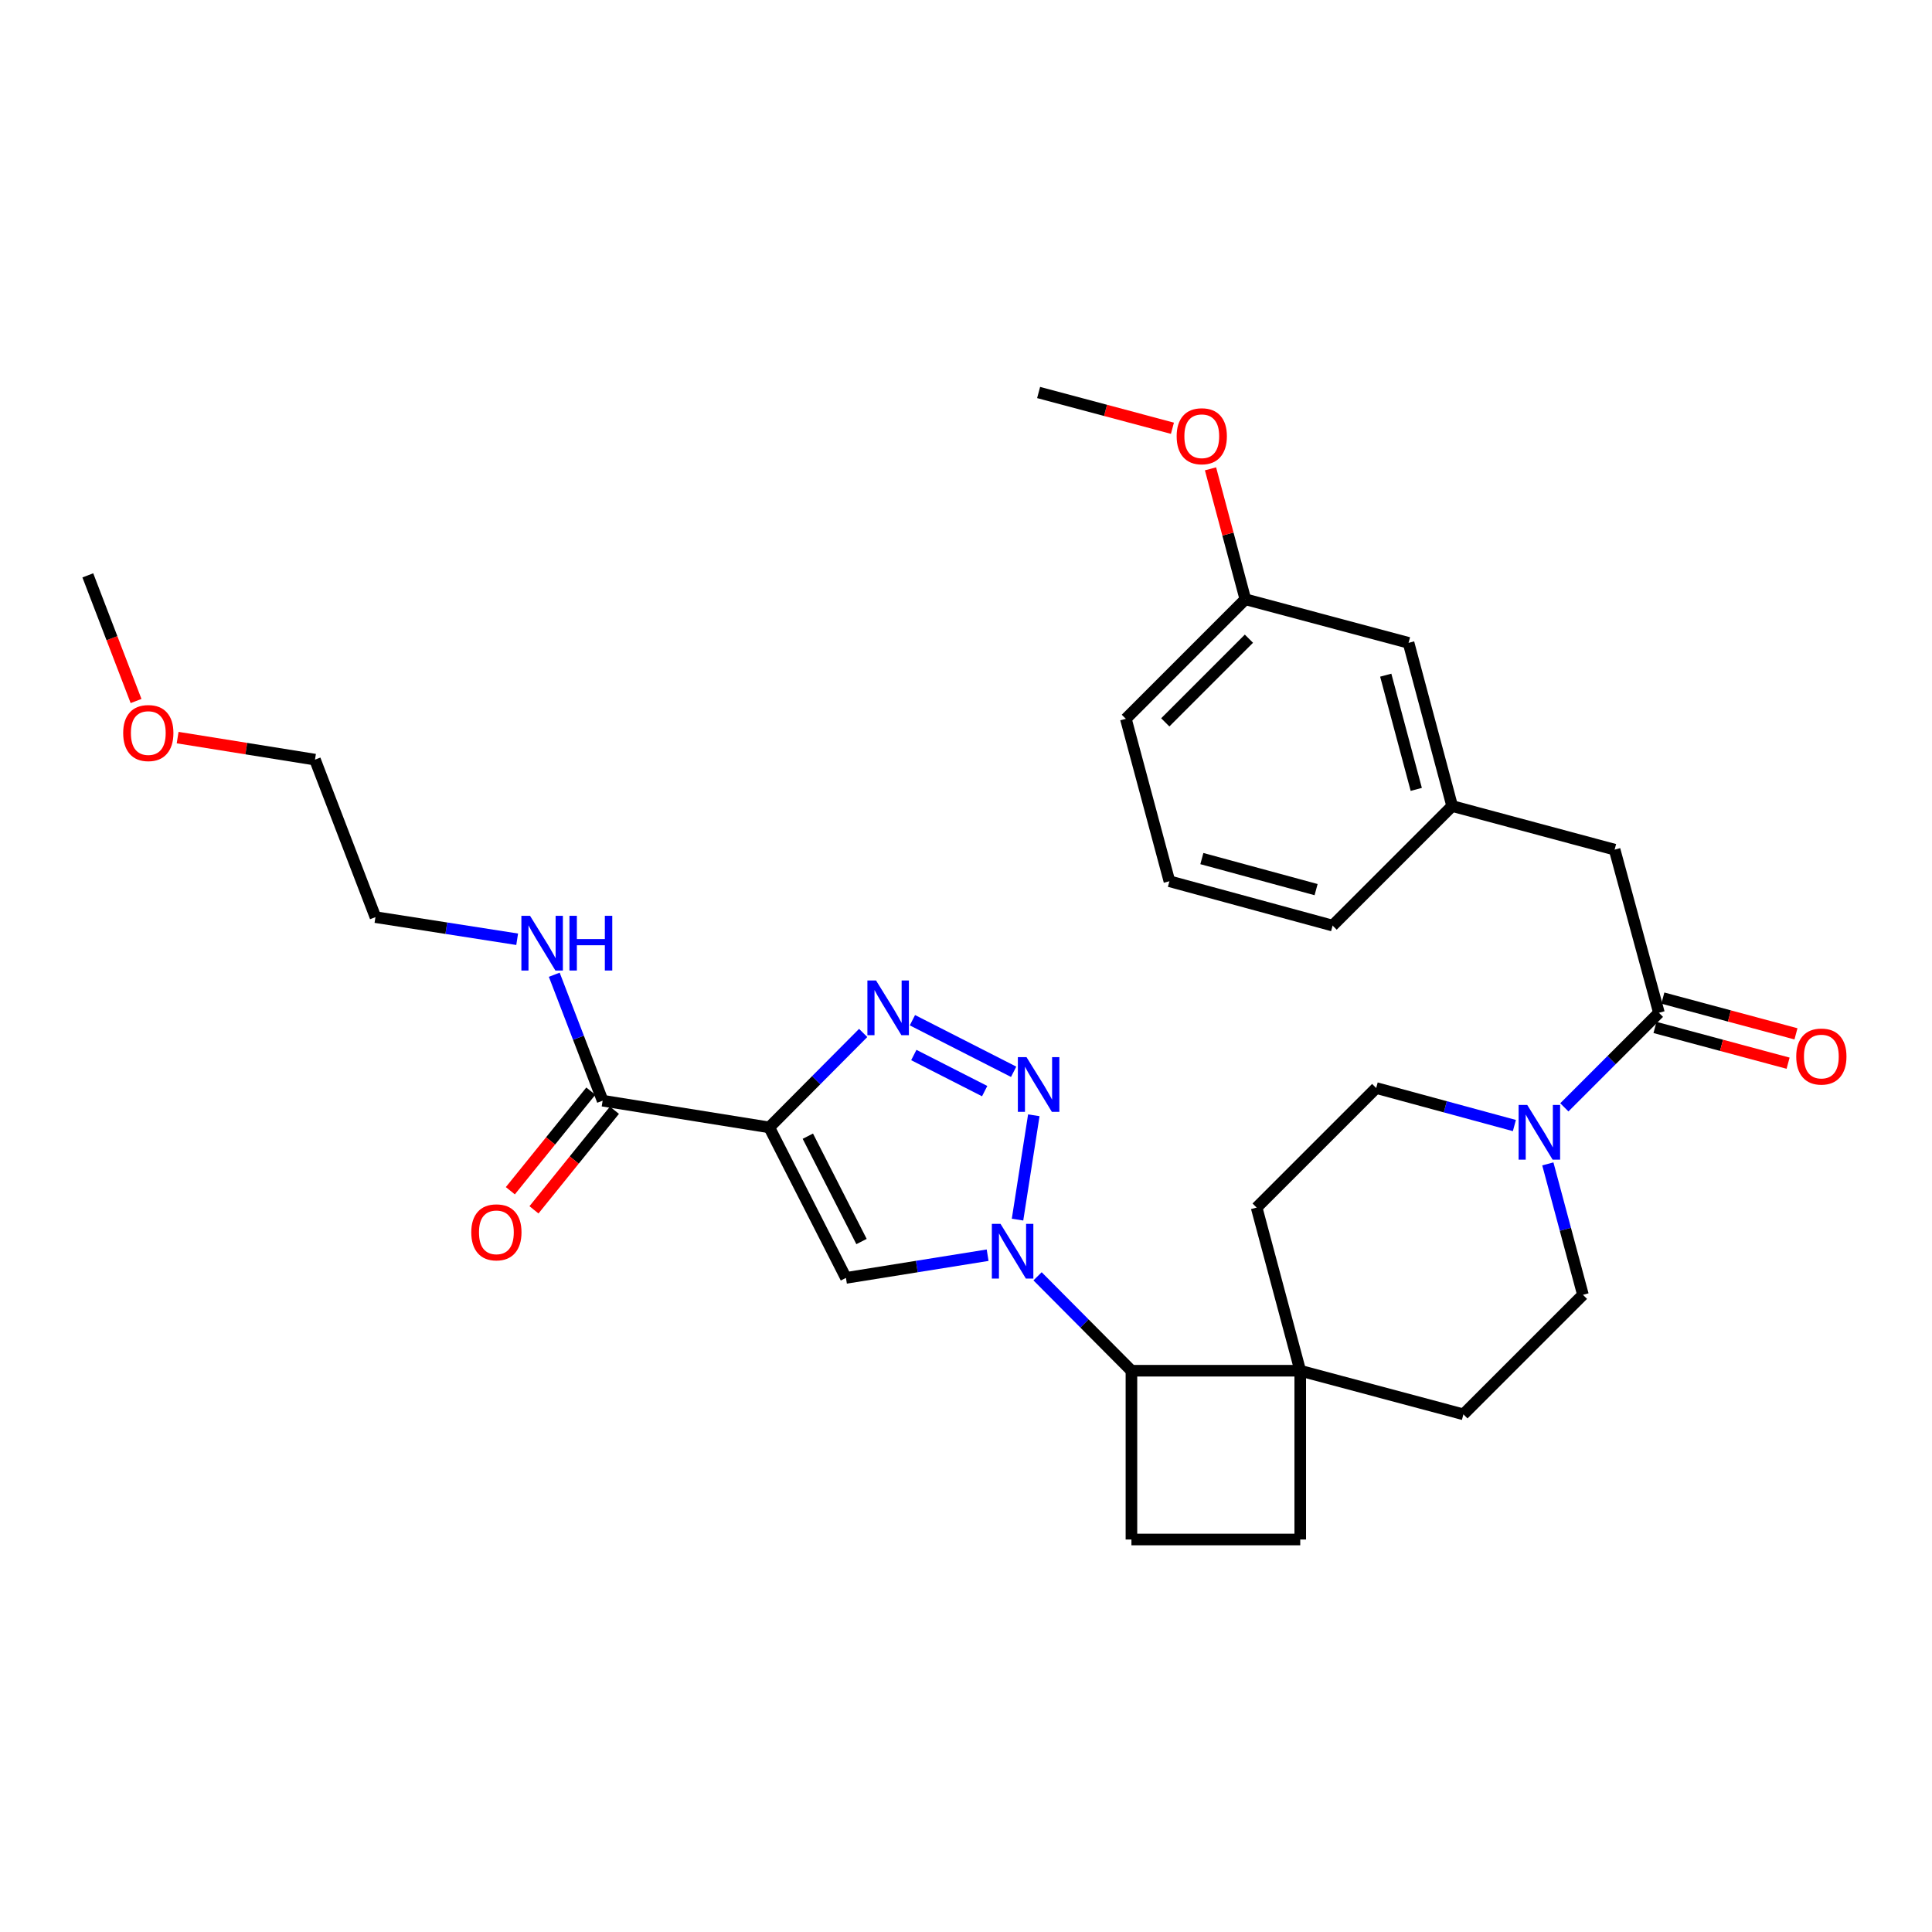 <?xml version='1.0' encoding='iso-8859-1'?>
<svg version='1.1' baseProfile='full'
              xmlns='http://www.w3.org/2000/svg'
                      xmlns:rdkit='http://www.rdkit.org/xml'
                      xmlns:xlink='http://www.w3.org/1999/xlink'
                  xml:space='preserve'
width='1000px' height='1000px' viewBox='0 0 1000 1000'>
<!-- END OF HEADER -->
<rect style='opacity:1.0;fill:#FFFFFF;stroke:none' width='1000' height='1000' x='0' y='0'> </rect>
<path class='bond-1' d='M 526.671,631.275 L 535.098,577.271' style='fill:none;fill-rule:evenodd;stroke:#0000FF;stroke-width:6px;stroke-linecap:butt;stroke-linejoin:miter;stroke-opacity:1' />
<path class='bond-3' d='M 511.196,649.689 L 474.529,655.564' style='fill:none;fill-rule:evenodd;stroke:#0000FF;stroke-width:6px;stroke-linecap:butt;stroke-linejoin:miter;stroke-opacity:1' />
<path class='bond-3' d='M 474.529,655.564 L 437.862,661.44' style='fill:none;fill-rule:evenodd;stroke:#000000;stroke-width:6px;stroke-linecap:butt;stroke-linejoin:miter;stroke-opacity:1' />
<path class='bond-7' d='M 537.041,660.614 L 561.335,685.049' style='fill:none;fill-rule:evenodd;stroke:#0000FF;stroke-width:6px;stroke-linecap:butt;stroke-linejoin:miter;stroke-opacity:1' />
<path class='bond-7' d='M 561.335,685.049 L 585.628,709.483' style='fill:none;fill-rule:evenodd;stroke:#000000;stroke-width:6px;stroke-linecap:butt;stroke-linejoin:miter;stroke-opacity:1' />
<path class='bond-0' d='M 398.17,583.542 L 437.862,661.44' style='fill:none;fill-rule:evenodd;stroke:#000000;stroke-width:6px;stroke-linecap:butt;stroke-linejoin:miter;stroke-opacity:1' />
<path class='bond-0' d='M 418.136,588.087 L 445.92,642.615' style='fill:none;fill-rule:evenodd;stroke:#000000;stroke-width:6px;stroke-linecap:butt;stroke-linejoin:miter;stroke-opacity:1' />
<path class='bond-6' d='M 398.17,583.542 L 311.92,569.711' style='fill:none;fill-rule:evenodd;stroke:#000000;stroke-width:6px;stroke-linecap:butt;stroke-linejoin:miter;stroke-opacity:1' />
<path class='bond-31' d='M 398.17,583.542 L 422.476,559.098' style='fill:none;fill-rule:evenodd;stroke:#000000;stroke-width:6px;stroke-linecap:butt;stroke-linejoin:miter;stroke-opacity:1' />
<path class='bond-31' d='M 422.476,559.098 L 446.782,534.654' style='fill:none;fill-rule:evenodd;stroke:#0000FF;stroke-width:6px;stroke-linecap:butt;stroke-linejoin:miter;stroke-opacity:1' />
<path class='bond-2' d='M 524.659,554.756 L 472.266,528.06' style='fill:none;fill-rule:evenodd;stroke:#0000FF;stroke-width:6px;stroke-linecap:butt;stroke-linejoin:miter;stroke-opacity:1' />
<path class='bond-2' d='M 509.66,564.763 L 472.985,546.076' style='fill:none;fill-rule:evenodd;stroke:#0000FF;stroke-width:6px;stroke-linecap:butt;stroke-linejoin:miter;stroke-opacity:1' />
<path class='bond-4' d='M 783.843,582.582 L 748.078,572.871' style='fill:none;fill-rule:evenodd;stroke:#0000FF;stroke-width:6px;stroke-linecap:butt;stroke-linejoin:miter;stroke-opacity:1' />
<path class='bond-4' d='M 748.078,572.871 L 712.312,563.159' style='fill:none;fill-rule:evenodd;stroke:#000000;stroke-width:6px;stroke-linecap:butt;stroke-linejoin:miter;stroke-opacity:1' />
<path class='bond-5' d='M 809.699,573.165 L 834.177,548.687' style='fill:none;fill-rule:evenodd;stroke:#0000FF;stroke-width:6px;stroke-linecap:butt;stroke-linejoin:miter;stroke-opacity:1' />
<path class='bond-5' d='M 834.177,548.687 L 858.655,524.21' style='fill:none;fill-rule:evenodd;stroke:#000000;stroke-width:6px;stroke-linecap:butt;stroke-linejoin:miter;stroke-opacity:1' />
<path class='bond-33' d='M 801.154,602.43 L 810.242,636.307' style='fill:none;fill-rule:evenodd;stroke:#0000FF;stroke-width:6px;stroke-linecap:butt;stroke-linejoin:miter;stroke-opacity:1' />
<path class='bond-33' d='M 810.242,636.307 L 819.33,670.185' style='fill:none;fill-rule:evenodd;stroke:#000000;stroke-width:6px;stroke-linecap:butt;stroke-linejoin:miter;stroke-opacity:1' />
<path class='bond-10' d='M 858.655,524.21 L 835.72,439.768' style='fill:none;fill-rule:evenodd;stroke:#000000;stroke-width:6px;stroke-linecap:butt;stroke-linejoin:miter;stroke-opacity:1' />
<path class='bond-14' d='M 856.615,531.804 L 891.065,541.054' style='fill:none;fill-rule:evenodd;stroke:#000000;stroke-width:6px;stroke-linecap:butt;stroke-linejoin:miter;stroke-opacity:1' />
<path class='bond-14' d='M 891.065,541.054 L 925.514,550.305' style='fill:none;fill-rule:evenodd;stroke:#FF0000;stroke-width:6px;stroke-linecap:butt;stroke-linejoin:miter;stroke-opacity:1' />
<path class='bond-14' d='M 860.694,516.616 L 895.143,525.866' style='fill:none;fill-rule:evenodd;stroke:#000000;stroke-width:6px;stroke-linecap:butt;stroke-linejoin:miter;stroke-opacity:1' />
<path class='bond-14' d='M 895.143,525.866 L 929.592,535.116' style='fill:none;fill-rule:evenodd;stroke:#FF0000;stroke-width:6px;stroke-linecap:butt;stroke-linejoin:miter;stroke-opacity:1' />
<path class='bond-15' d='M 305.804,564.77 L 284.977,590.546' style='fill:none;fill-rule:evenodd;stroke:#000000;stroke-width:6px;stroke-linecap:butt;stroke-linejoin:miter;stroke-opacity:1' />
<path class='bond-15' d='M 284.977,590.546 L 264.151,616.322' style='fill:none;fill-rule:evenodd;stroke:#FF0000;stroke-width:6px;stroke-linecap:butt;stroke-linejoin:miter;stroke-opacity:1' />
<path class='bond-15' d='M 318.036,574.653 L 297.21,600.429' style='fill:none;fill-rule:evenodd;stroke:#000000;stroke-width:6px;stroke-linecap:butt;stroke-linejoin:miter;stroke-opacity:1' />
<path class='bond-15' d='M 297.21,600.429 L 276.384,626.206' style='fill:none;fill-rule:evenodd;stroke:#FF0000;stroke-width:6px;stroke-linecap:butt;stroke-linejoin:miter;stroke-opacity:1' />
<path class='bond-19' d='M 311.92,569.711 L 299.402,537.117' style='fill:none;fill-rule:evenodd;stroke:#000000;stroke-width:6px;stroke-linecap:butt;stroke-linejoin:miter;stroke-opacity:1' />
<path class='bond-19' d='M 299.402,537.117 L 286.884,504.523' style='fill:none;fill-rule:evenodd;stroke:#0000FF;stroke-width:6px;stroke-linecap:butt;stroke-linejoin:miter;stroke-opacity:1' />
<path class='bond-8' d='M 585.628,709.483 L 673.005,709.483' style='fill:none;fill-rule:evenodd;stroke:#000000;stroke-width:6px;stroke-linecap:butt;stroke-linejoin:miter;stroke-opacity:1' />
<path class='bond-9' d='M 585.628,709.483 L 585.628,796.843' style='fill:none;fill-rule:evenodd;stroke:#000000;stroke-width:6px;stroke-linecap:butt;stroke-linejoin:miter;stroke-opacity:1' />
<path class='bond-16' d='M 673.005,709.483 L 757.456,732.06' style='fill:none;fill-rule:evenodd;stroke:#000000;stroke-width:6px;stroke-linecap:butt;stroke-linejoin:miter;stroke-opacity:1' />
<path class='bond-17' d='M 673.005,709.483 L 650.429,625.042' style='fill:none;fill-rule:evenodd;stroke:#000000;stroke-width:6px;stroke-linecap:butt;stroke-linejoin:miter;stroke-opacity:1' />
<path class='bond-32' d='M 673.005,709.483 L 673.005,796.843' style='fill:none;fill-rule:evenodd;stroke:#000000;stroke-width:6px;stroke-linecap:butt;stroke-linejoin:miter;stroke-opacity:1' />
<path class='bond-13' d='M 585.628,796.843 L 673.005,796.843' style='fill:none;fill-rule:evenodd;stroke:#000000;stroke-width:6px;stroke-linecap:butt;stroke-linejoin:miter;stroke-opacity:1' />
<path class='bond-18' d='M 835.72,439.768 L 751.637,417.201' style='fill:none;fill-rule:evenodd;stroke:#000000;stroke-width:6px;stroke-linecap:butt;stroke-linejoin:miter;stroke-opacity:1' />
<path class='bond-11' d='M 819.33,670.185 L 757.456,732.06' style='fill:none;fill-rule:evenodd;stroke:#000000;stroke-width:6px;stroke-linecap:butt;stroke-linejoin:miter;stroke-opacity:1' />
<path class='bond-12' d='M 712.312,563.159 L 650.429,625.042' style='fill:none;fill-rule:evenodd;stroke:#000000;stroke-width:6px;stroke-linecap:butt;stroke-linejoin:miter;stroke-opacity:1' />
<path class='bond-20' d='M 751.637,417.201 L 729.07,332.742' style='fill:none;fill-rule:evenodd;stroke:#000000;stroke-width:6px;stroke-linecap:butt;stroke-linejoin:miter;stroke-opacity:1' />
<path class='bond-20' d='M 733.058,408.592 L 717.261,349.47' style='fill:none;fill-rule:evenodd;stroke:#000000;stroke-width:6px;stroke-linecap:butt;stroke-linejoin:miter;stroke-opacity:1' />
<path class='bond-25' d='M 751.637,417.201 L 689.754,479.084' style='fill:none;fill-rule:evenodd;stroke:#000000;stroke-width:6px;stroke-linecap:butt;stroke-linejoin:miter;stroke-opacity:1' />
<path class='bond-26' d='M 267.684,486.161 L 231.007,480.434' style='fill:none;fill-rule:evenodd;stroke:#0000FF;stroke-width:6px;stroke-linecap:butt;stroke-linejoin:miter;stroke-opacity:1' />
<path class='bond-26' d='M 231.007,480.434 L 194.331,474.707' style='fill:none;fill-rule:evenodd;stroke:#000000;stroke-width:6px;stroke-linecap:butt;stroke-linejoin:miter;stroke-opacity:1' />
<path class='bond-21' d='M 729.07,332.742 L 644.593,310.183' style='fill:none;fill-rule:evenodd;stroke:#000000;stroke-width:6px;stroke-linecap:butt;stroke-linejoin:miter;stroke-opacity:1' />
<path class='bond-22' d='M 644.593,310.183 L 635.576,276.422' style='fill:none;fill-rule:evenodd;stroke:#000000;stroke-width:6px;stroke-linecap:butt;stroke-linejoin:miter;stroke-opacity:1' />
<path class='bond-22' d='M 635.576,276.422 L 626.56,242.661' style='fill:none;fill-rule:evenodd;stroke:#FF0000;stroke-width:6px;stroke-linecap:butt;stroke-linejoin:miter;stroke-opacity:1' />
<path class='bond-34' d='M 644.593,310.183 L 582.745,372.058' style='fill:none;fill-rule:evenodd;stroke:#000000;stroke-width:6px;stroke-linecap:butt;stroke-linejoin:miter;stroke-opacity:1' />
<path class='bond-34' d='M 646.438,330.582 L 603.145,373.894' style='fill:none;fill-rule:evenodd;stroke:#000000;stroke-width:6px;stroke-linecap:butt;stroke-linejoin:miter;stroke-opacity:1' />
<path class='bond-29' d='M 606.849,221.659 L 572.217,212.408' style='fill:none;fill-rule:evenodd;stroke:#FF0000;stroke-width:6px;stroke-linecap:butt;stroke-linejoin:miter;stroke-opacity:1' />
<path class='bond-29' d='M 572.217,212.408 L 537.584,203.157' style='fill:none;fill-rule:evenodd;stroke:#000000;stroke-width:6px;stroke-linecap:butt;stroke-linejoin:miter;stroke-opacity:1' />
<path class='bond-23' d='M 605.286,456.132 L 689.754,479.084' style='fill:none;fill-rule:evenodd;stroke:#000000;stroke-width:6px;stroke-linecap:butt;stroke-linejoin:miter;stroke-opacity:1' />
<path class='bond-23' d='M 622.08,444.399 L 681.207,460.465' style='fill:none;fill-rule:evenodd;stroke:#000000;stroke-width:6px;stroke-linecap:butt;stroke-linejoin:miter;stroke-opacity:1' />
<path class='bond-27' d='M 605.286,456.132 L 582.745,372.058' style='fill:none;fill-rule:evenodd;stroke:#000000;stroke-width:6px;stroke-linecap:butt;stroke-linejoin:miter;stroke-opacity:1' />
<path class='bond-24' d='M 91.943,381.78 L 127.489,387.481' style='fill:none;fill-rule:evenodd;stroke:#FF0000;stroke-width:6px;stroke-linecap:butt;stroke-linejoin:miter;stroke-opacity:1' />
<path class='bond-24' d='M 127.489,387.481 L 163.035,393.183' style='fill:none;fill-rule:evenodd;stroke:#000000;stroke-width:6px;stroke-linecap:butt;stroke-linejoin:miter;stroke-opacity:1' />
<path class='bond-30' d='M 70.423,362.84 L 57.939,330.322' style='fill:none;fill-rule:evenodd;stroke:#FF0000;stroke-width:6px;stroke-linecap:butt;stroke-linejoin:miter;stroke-opacity:1' />
<path class='bond-30' d='M 57.939,330.322 L 45.455,297.803' style='fill:none;fill-rule:evenodd;stroke:#000000;stroke-width:6px;stroke-linecap:butt;stroke-linejoin:miter;stroke-opacity:1' />
<path class='bond-28' d='M 194.331,474.707 L 163.035,393.183' style='fill:none;fill-rule:evenodd;stroke:#000000;stroke-width:6px;stroke-linecap:butt;stroke-linejoin:miter;stroke-opacity:1' />
<path  class='atom-0' d='M 517.86 633.458
L 527.14 648.458
Q 528.06 649.938, 529.54 652.618
Q 531.02 655.298, 531.1 655.458
L 531.1 633.458
L 534.86 633.458
L 534.86 661.778
L 530.98 661.778
L 521.02 645.378
Q 519.86 643.458, 518.62 641.258
Q 517.42 639.058, 517.06 638.378
L 517.06 661.778
L 513.38 661.778
L 513.38 633.458
L 517.86 633.458
' fill='#0000FF'/>
<path  class='atom-2' d='M 531.324 547.181
L 540.604 562.181
Q 541.524 563.661, 543.004 566.341
Q 544.484 569.021, 544.564 569.181
L 544.564 547.181
L 548.324 547.181
L 548.324 575.501
L 544.444 575.501
L 534.484 559.101
Q 533.324 557.181, 532.084 554.981
Q 530.884 552.781, 530.524 552.101
L 530.524 575.501
L 526.844 575.501
L 526.844 547.181
L 531.324 547.181
' fill='#0000FF'/>
<path  class='atom-3' d='M 453.444 507.499
L 462.724 522.499
Q 463.644 523.979, 465.124 526.659
Q 466.604 529.339, 466.684 529.499
L 466.684 507.499
L 470.444 507.499
L 470.444 535.819
L 466.564 535.819
L 456.604 519.419
Q 455.444 517.499, 454.204 515.299
Q 453.004 513.099, 452.644 512.419
L 452.644 535.819
L 448.964 535.819
L 448.964 507.499
L 453.444 507.499
' fill='#0000FF'/>
<path  class='atom-5' d='M 790.511 571.933
L 799.791 586.933
Q 800.711 588.413, 802.191 591.093
Q 803.671 593.773, 803.751 593.933
L 803.751 571.933
L 807.511 571.933
L 807.511 600.253
L 803.631 600.253
L 793.671 583.853
Q 792.511 581.933, 791.271 579.733
Q 790.071 577.533, 789.711 576.853
L 789.711 600.253
L 786.031 600.253
L 786.031 571.933
L 790.511 571.933
' fill='#0000FF'/>
<path  class='atom-15' d='M 929.729 546.866
Q 929.729 540.066, 933.089 536.266
Q 936.449 532.466, 942.729 532.466
Q 949.009 532.466, 952.369 536.266
Q 955.729 540.066, 955.729 546.866
Q 955.729 553.746, 952.329 557.666
Q 948.929 561.546, 942.729 561.546
Q 936.489 561.546, 933.089 557.666
Q 929.729 553.786, 929.729 546.866
M 942.729 558.346
Q 947.049 558.346, 949.369 555.466
Q 951.729 552.546, 951.729 546.866
Q 951.729 541.306, 949.369 538.506
Q 947.049 535.666, 942.729 535.666
Q 938.409 535.666, 936.049 538.466
Q 933.729 541.266, 933.729 546.866
Q 933.729 552.586, 936.049 555.466
Q 938.409 558.346, 942.729 558.346
' fill='#FF0000'/>
<path  class='atom-16' d='M 243.93 637.851
Q 243.93 631.051, 247.29 627.251
Q 250.65 623.451, 256.93 623.451
Q 263.21 623.451, 266.57 627.251
Q 269.93 631.051, 269.93 637.851
Q 269.93 644.731, 266.53 648.651
Q 263.13 652.531, 256.93 652.531
Q 250.69 652.531, 247.29 648.651
Q 243.93 644.771, 243.93 637.851
M 256.93 649.331
Q 261.25 649.331, 263.57 646.451
Q 265.93 643.531, 265.93 637.851
Q 265.93 632.291, 263.57 629.491
Q 261.25 626.651, 256.93 626.651
Q 252.61 626.651, 250.25 629.451
Q 247.93 632.251, 247.93 637.851
Q 247.93 643.571, 250.25 646.451
Q 252.61 649.331, 256.93 649.331
' fill='#FF0000'/>
<path  class='atom-20' d='M 274.347 474.019
L 283.627 489.019
Q 284.547 490.499, 286.027 493.179
Q 287.507 495.859, 287.587 496.019
L 287.587 474.019
L 291.347 474.019
L 291.347 502.339
L 287.467 502.339
L 277.507 485.939
Q 276.347 484.019, 275.107 481.819
Q 273.907 479.619, 273.547 478.939
L 273.547 502.339
L 269.867 502.339
L 269.867 474.019
L 274.347 474.019
' fill='#0000FF'/>
<path  class='atom-20' d='M 294.747 474.019
L 298.587 474.019
L 298.587 486.059
L 313.067 486.059
L 313.067 474.019
L 316.907 474.019
L 316.907 502.339
L 313.067 502.339
L 313.067 489.259
L 298.587 489.259
L 298.587 502.339
L 294.747 502.339
L 294.747 474.019
' fill='#0000FF'/>
<path  class='atom-23' d='M 609.034 225.795
Q 609.034 218.995, 612.394 215.195
Q 615.754 211.395, 622.034 211.395
Q 628.314 211.395, 631.674 215.195
Q 635.034 218.995, 635.034 225.795
Q 635.034 232.675, 631.634 236.595
Q 628.234 240.475, 622.034 240.475
Q 615.794 240.475, 612.394 236.595
Q 609.034 232.715, 609.034 225.795
M 622.034 237.275
Q 626.354 237.275, 628.674 234.395
Q 631.034 231.475, 631.034 225.795
Q 631.034 220.235, 628.674 217.435
Q 626.354 214.595, 622.034 214.595
Q 617.714 214.595, 615.354 217.395
Q 613.034 220.195, 613.034 225.795
Q 613.034 231.515, 615.354 234.395
Q 617.714 237.275, 622.034 237.275
' fill='#FF0000'/>
<path  class='atom-25' d='M 63.759 379.424
Q 63.759 372.624, 67.119 368.824
Q 70.479 365.024, 76.759 365.024
Q 83.039 365.024, 86.399 368.824
Q 89.759 372.624, 89.759 379.424
Q 89.759 386.304, 86.359 390.224
Q 82.959 394.104, 76.759 394.104
Q 70.519 394.104, 67.119 390.224
Q 63.759 386.344, 63.759 379.424
M 76.759 390.904
Q 81.079 390.904, 83.399 388.024
Q 85.759 385.104, 85.759 379.424
Q 85.759 373.864, 83.399 371.064
Q 81.079 368.224, 76.759 368.224
Q 72.439 368.224, 70.079 371.024
Q 67.759 373.824, 67.759 379.424
Q 67.759 385.144, 70.079 388.024
Q 72.439 390.904, 76.759 390.904
' fill='#FF0000'/>
</svg>
